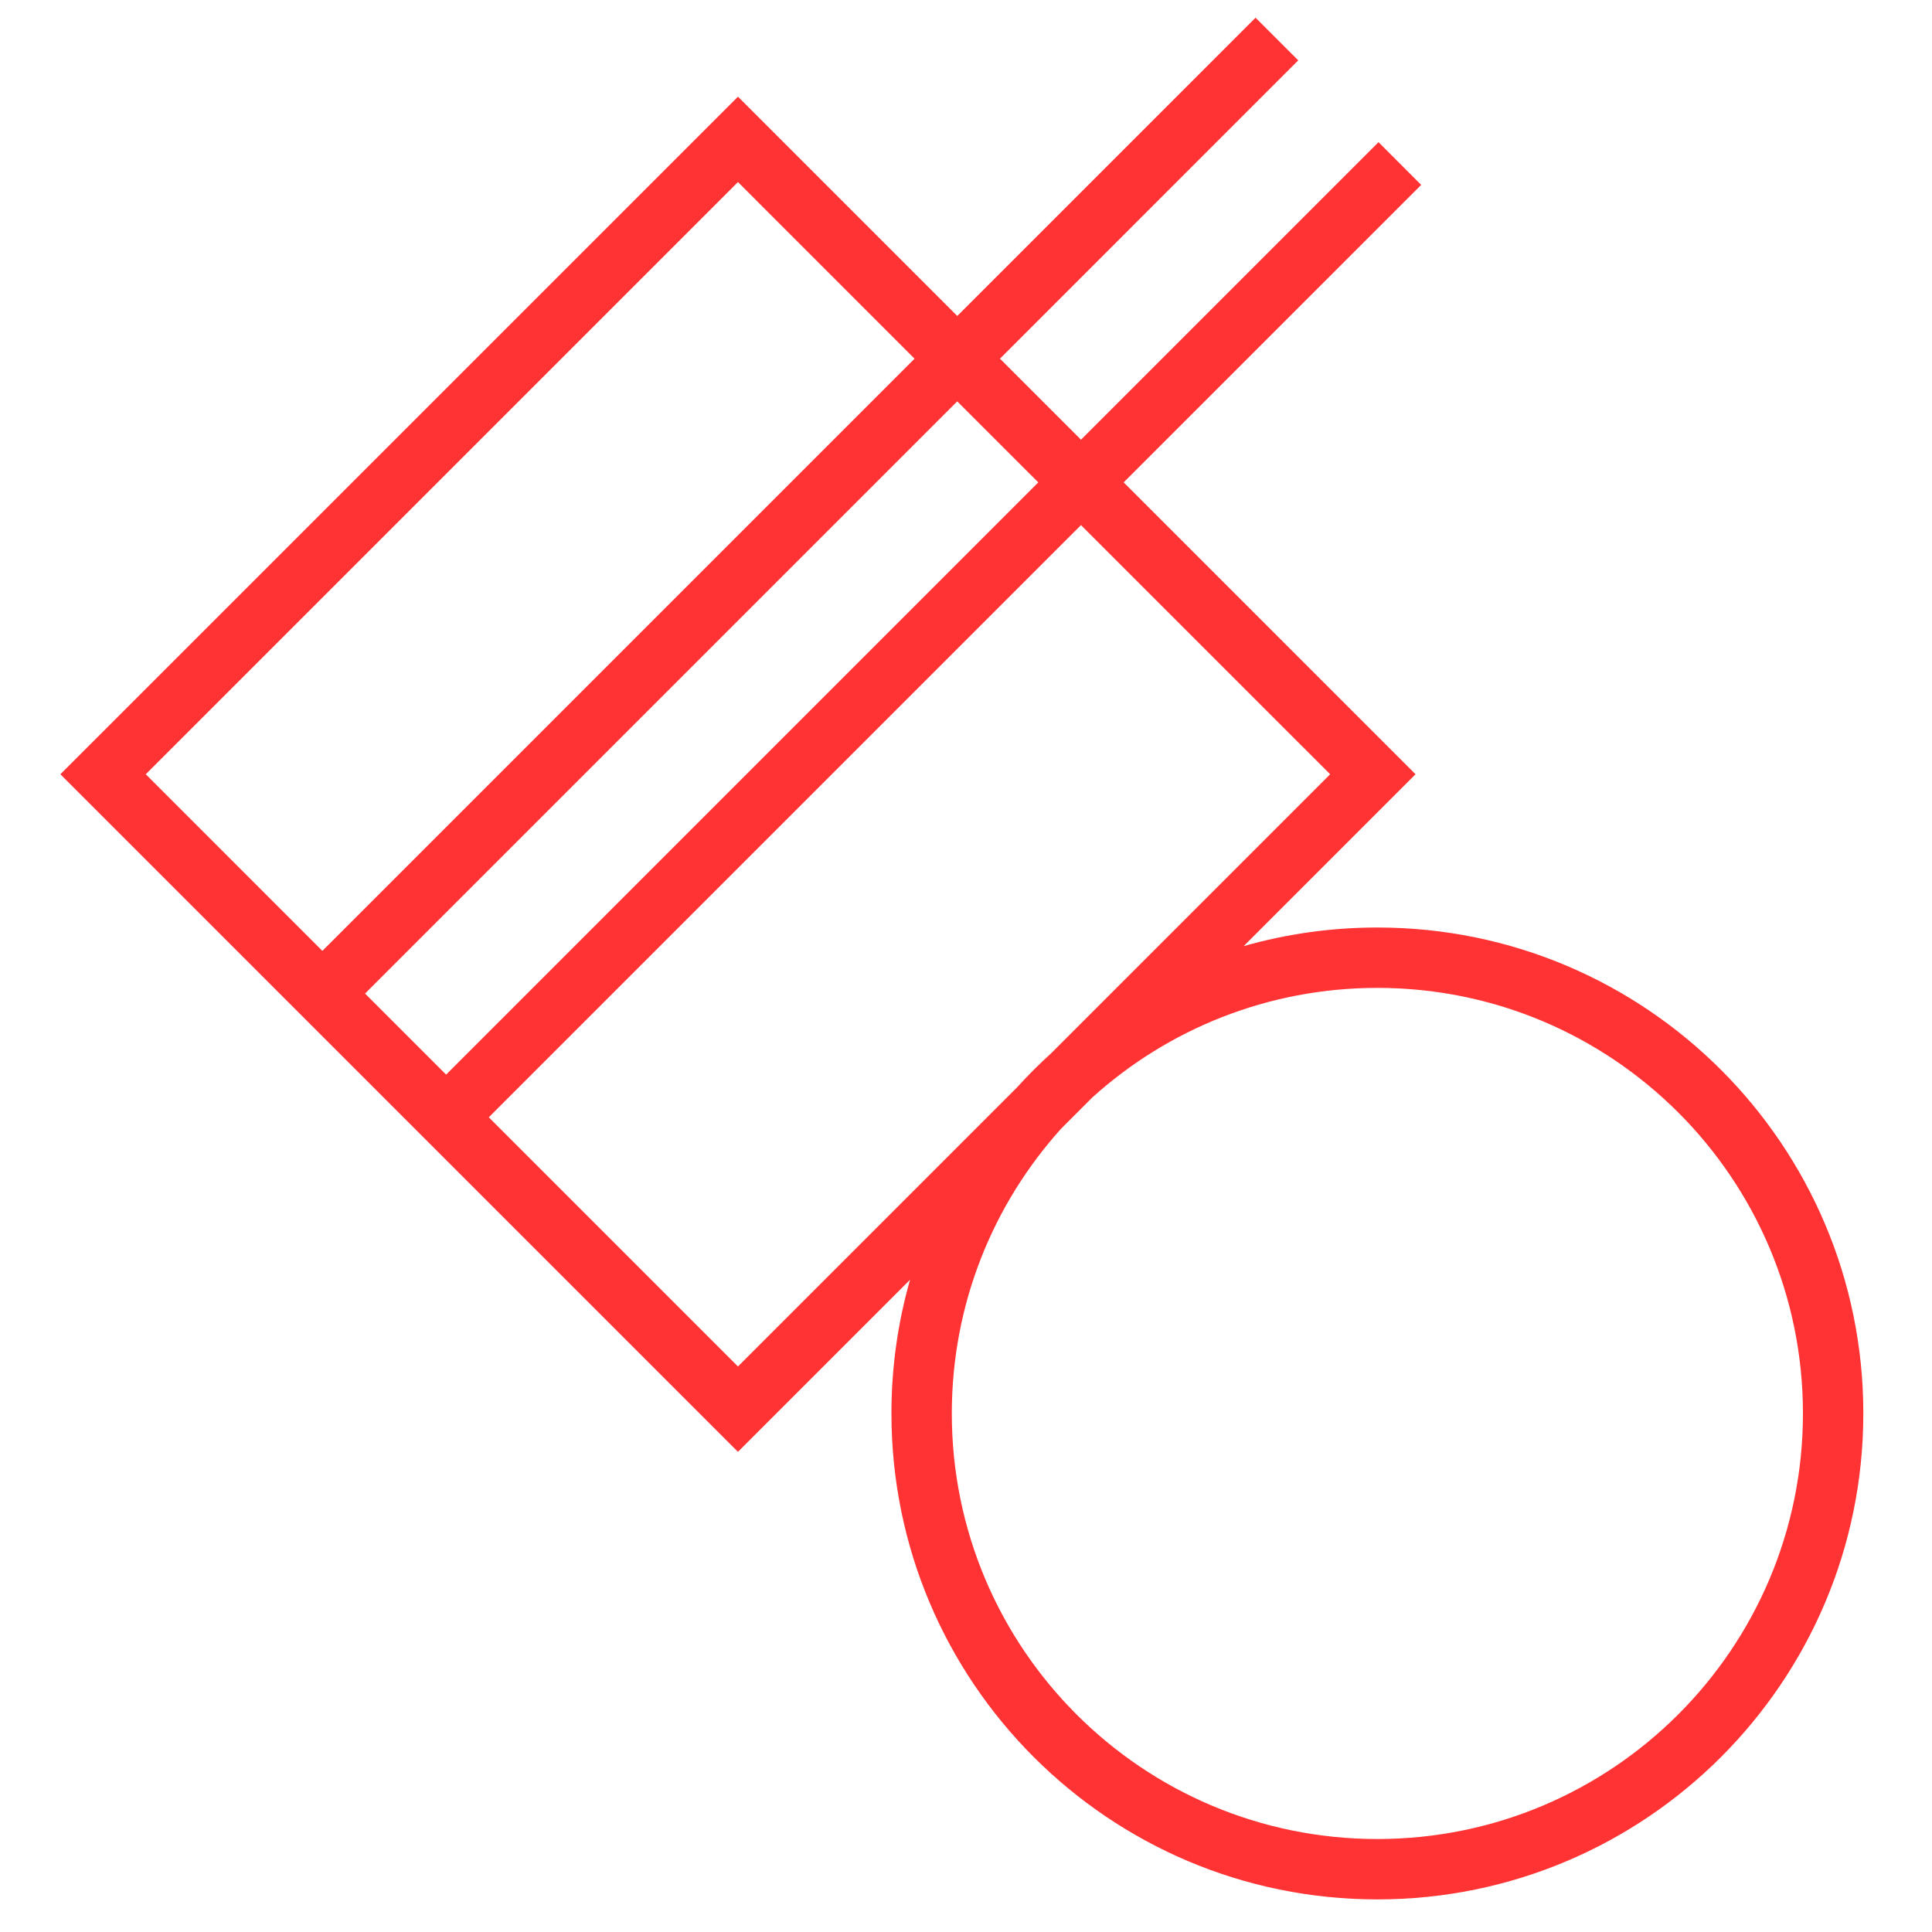 <svg width="64" height="64" viewBox="0 0 64 64" fill="none" xmlns="http://www.w3.org/2000/svg">
<path fill-rule="evenodd" clip-rule="evenodd" d="M43.006 2L33.125 11.882L35.809 14.566L45.665 4.71L47.079 6.125L37.223 15.98L46.892 25.648L41.198 31.342C42.605 30.94 44.091 30.725 45.627 30.725C54.518 30.725 61.725 37.932 61.725 46.822C61.725 55.713 54.518 62.92 45.627 62.92C36.737 62.92 29.53 55.713 29.53 46.822C29.53 45.286 29.745 43.8 30.147 42.393L24.446 48.094L2 25.648L24.446 3.203L31.71 10.467L41.592 0.586L43.006 2ZM34.395 15.98L31.71 13.296L12.093 32.913L14.778 35.598L34.395 15.98ZM16.192 37.012L35.809 17.395L44.063 25.648L34.816 34.896C34.426 35.249 34.054 35.621 33.701 36.01L24.446 45.266L16.192 37.012ZM24.446 6.031L30.296 11.882L10.679 31.499L4.829 25.648L24.446 6.031ZM35.151 37.389C32.9 39.887 31.53 43.195 31.53 46.822C31.53 54.608 37.842 60.92 45.627 60.92C53.413 60.92 59.725 54.608 59.725 46.822C59.725 39.036 53.413 32.725 45.627 32.725C42 32.725 38.692 34.095 36.194 36.346L35.151 37.389Z" fill="#FF3333"/>
</svg>

